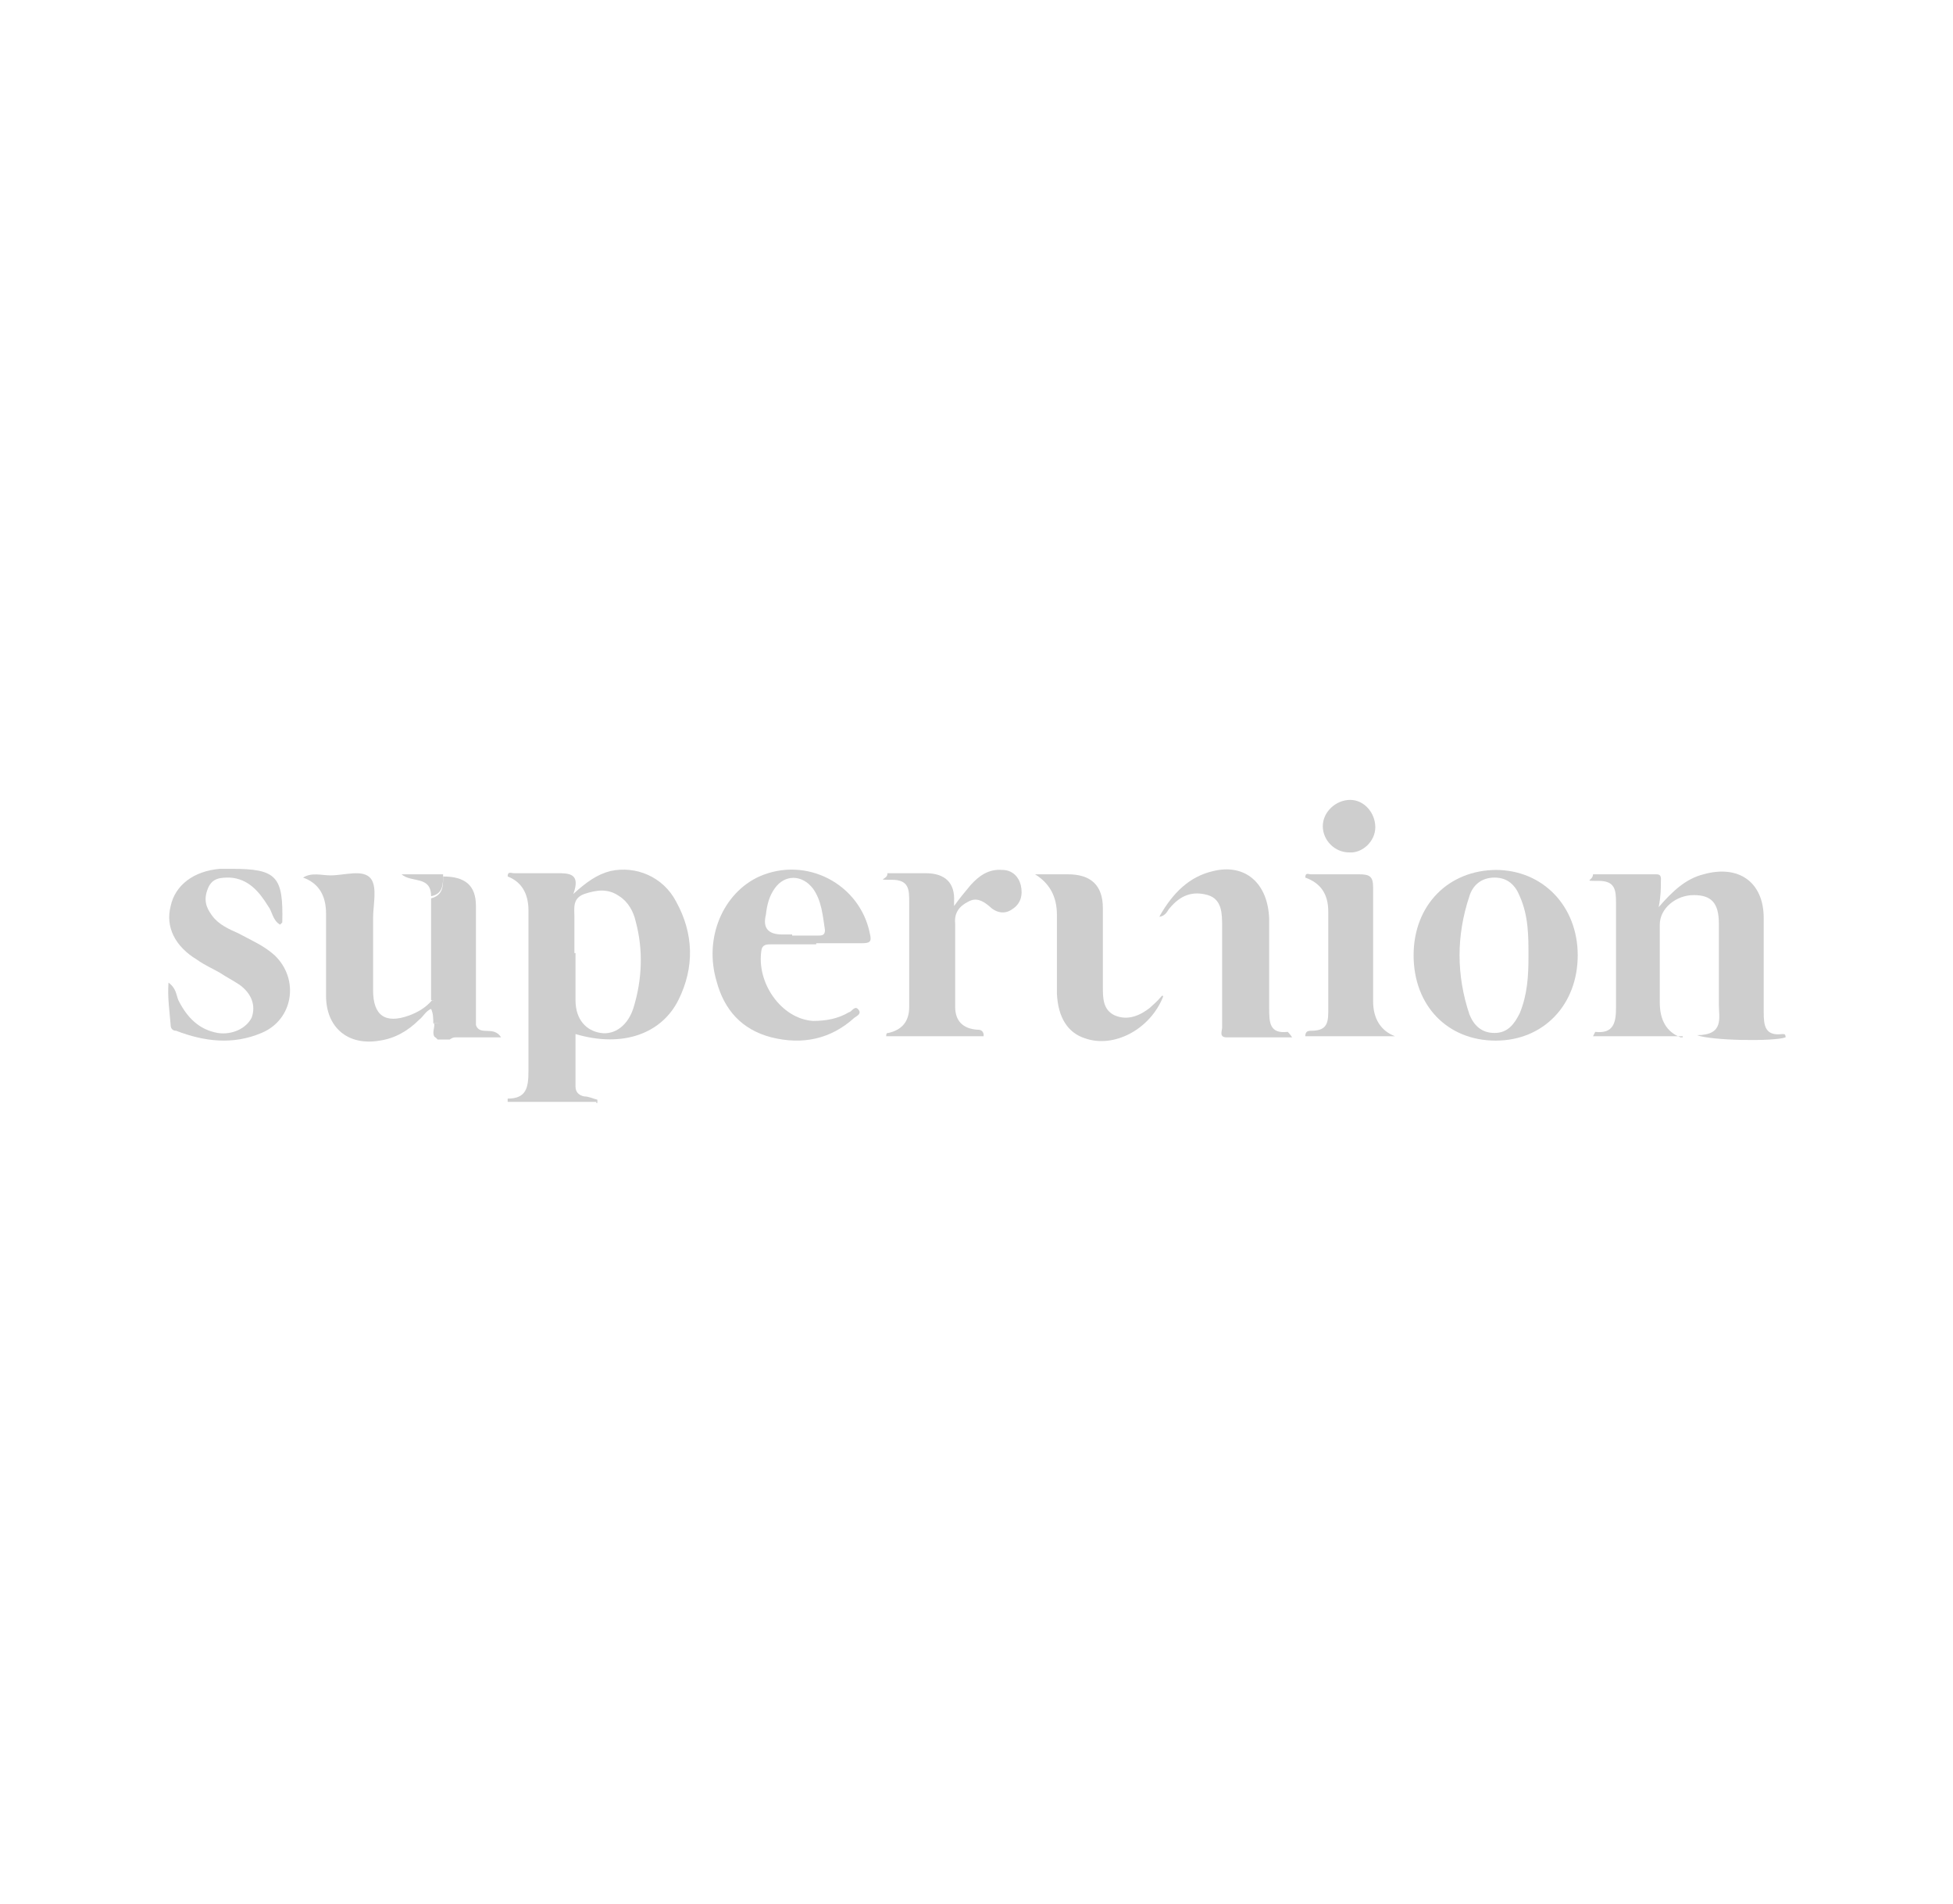 <?xml version="1.0" encoding="UTF-8"?>
<svg xmlns="http://www.w3.org/2000/svg" id="Layer_1" version="1.1" viewBox="0 0 178.5 174">
  <defs>
    <style>
      .st0 {
        fill: #cecece;
      }
    </style>
  </defs>
  <path class="st0" d="M54.5,100.7h-8.1v-.3c1.7,0,1.9-1,1.9-2.5v-14.7c0-1.5-.6-2.6-1.9-3.1,0-.5.3-.3.6-.3h3.9c1.1,0,2.2,0,1.5,1.9,1.2-1.1,2.2-1.8,3.4-2.1,2.3-.5,4.8.5,6,2.8,1.6,2.9,1.7,6,.2,9s-5,4.4-9.4,3.1v4.8c0,.5.3.8.8.9.4,0,.8.2,1.2.3v.3h-.1ZM52.6,87.1h0v4.3c0,1.8,1,2.8,2.3,3s2.5-.7,3-2.3c.8-2.6.9-5.3.2-7.9-.2-.9-.7-1.8-1.5-2.3-1-.7-2-.6-3.2-.2-1.1.4-.9,1.3-.9,2.1v3.3h.1Z"></path>
  <path class="st0" d="M153.8,94.7h-8.2c.1-.2.2-.4.2-.4,1.7.2,1.9-.9,1.9-2.2v-9.6c0-1.2-.1-2-1.6-2s-.5,0-.5-.6h5.8c.5,0,.4.4.4.7,0,.6,0,1.3-.2,2.3,1.3-1.5,2.5-2.6,4.1-3,3.2-.9,5.5.7,5.5,4v8.6c0,1.2.1,2.2,1.7,2,.2,0,.3,0,.3.3-1.1.4-6.8.3-8.1-.2,2.5,0,2-1.6,2-2.8v-7.4c0-1.9-.7-2.6-2.3-2.6s-3.1,1.2-3.1,2.7v7.1c0,1.6.6,2.7,1.9,3.2h.2Z"></path>
  <path class="st0" d="M136.7,79.5c4.3,0,7.5,3.3,7.5,7.8s-3.1,7.8-7.5,7.8-7.5-3.2-7.5-7.8,3.2-7.8,7.6-7.8h-.1ZM139.7,87.4c0-1.9,0-3.7-.8-5.5-.4-1-1.1-1.7-2.3-1.7s-2,.7-2.3,1.7c-1.2,3.6-1.2,7.2,0,10.8.4,1,1.1,1.7,2.3,1.7s1.8-.8,2.3-1.8c.7-1.7.8-3.4.8-5.2Z"></path>
  <path class="st0" d="M74.6,86.3h-4.1c-.4,0-.8,0-.9.5-.5,3,1.8,6.3,4.7,6.5,1.2,0,2.3-.2,3.3-.8.2,0,.5-.6.8-.3.4.4,0,.6-.3.8-2.2,2-4.8,2.5-7.6,1.8-2.7-.7-4.3-2.5-5-5.1-1.2-4,.6-8.1,3.9-9.6,4.3-1.9,9.2.7,10.1,5.2.2.8,0,.9-.8.9h-4.1ZM72.4,85.5h2.3c.4,0,.7,0,.7-.5-.2-1.3-.3-2.7-1.1-3.8-1-1.3-2.6-1.3-3.5,0-.5.7-.7,1.5-.8,2.4-.3,1.2.2,1.8,1.5,1.8h1.1-.2Z"></path>
  <path class="st0" d="M25.6,84.5c-.7-.4-.7-1.2-1.1-1.7-.8-1.3-1.8-2.5-3.5-2.6-.8,0-1.6,0-2,1s-.2,1.7.4,2.5,1.5,1.2,2.4,1.6c1.1.6,2.3,1.1,3.3,2,2.3,2.2,1.7,5.9-1.2,7.1-2.6,1.1-5.2.8-7.8-.2-.3,0-.5-.2-.5-.5-.1-1.3-.3-2.5-.2-3.9.7.5.7,1.1.9,1.6.8,1.6,1.9,2.7,3.6,3,1.3.2,2.6-.4,3.1-1.4.4-1.1,0-2.2-1.1-3-.6-.4-1.2-.7-1.8-1.1-.7-.4-1.4-.7-2.1-1.2-2-1.2-2.9-3-2.4-4.9.4-1.9,2.1-3.2,4.5-3.4h1.1c4.1,0,4.7.7,4.6,4.9l-.2.2Z"></path>
  <path class="st0" d="M89.9,94.7h-8.9c0-.2,0-.3.2-.3,1.3-.3,1.9-1.1,1.9-2.4v-9.5c0-1.2,0-2.1-1.6-2.1s-.3,0-.4-.6h3.5c1.8,0,2.7.9,2.6,2.6v.4c.5-.7,1-1.3,1.5-1.9.8-.9,1.7-1.5,2.9-1.4.9,0,1.5.6,1.7,1.4.2.9,0,1.7-.8,2.2-.7.5-1.5.3-2.1-.3-.6-.5-1.2-.8-1.9-.4-.8.4-1.3,1-1.2,2v7.6c0,1.3.7,2,2,2.1.2,0,.5,0,.6.4v.2h0Z"></path>
  <path class="st0" d="M39.6,93.5c0-.4,0-.9-.2-1.3-.5.2-.7.7-1.1,1-1,1-2.2,1.7-3.6,1.9-2.9.5-4.9-1.2-4.9-4.1v-7.5c0-1.7-.7-2.8-2.1-3.3.8-.5,1.7-.2,2.5-.2,1.3,0,3-.6,3.7.3.6.8.2,2.4.2,3.6v6.6c0,2.3,1.1,3.1,3.3,2.3.8-.3,1.5-.7,2.1-1.4.4,0,.6.3.8.6.3.3,1,.3.7,1-.2.7-.8.5-1.3.5h-.1Z"></path>
  <path class="st0" d="M106.3,91.1c-1.2,3-4.5,4.7-7.1,3.8-1.6-.5-2.5-1.9-2.6-4.1v-7.2c0-1.7-.7-2.9-2-3.7h3c2.1,0,3.2,1,3.2,3.1v7.2c0,1,0,2.1,1.1,2.6,1.2.5,2.3,0,3.2-.7.3-.3.6-.5,1.1-1.1h.1Z"></path>
  <path class="st0" d="M106,83.7c1.2-2.1,2.7-3.6,4.9-4.1,2.9-.7,5,1.1,5.1,4.4v8.1c0,1.3,0,2.4,1.7,2.2,0,0,.2.2.4.5h-6c-.7,0-.4-.6-.4-.9v-9.2c0-1.2,0-2.5-1.3-2.9-1.4-.4-2.5,0-3.5,1.2-.2.2-.3.7-1,.8h.1Z"></path>
  <path class="st0" d="M127.5,94.7h-8.2c0-.4.2-.5.5-.5,1.3,0,1.6-.5,1.6-1.7v-9.2c0-1.6-.7-2.6-2.1-3.1,0-.5.3-.3.5-.3h4.4c1,0,1.3.2,1.3,1.2v10.4c0,1.6.7,2.7,2,3.2Z"></path>
  <path class="st0" d="M39.6,93.5c.5,0,1.1,0,1.3-.5.3-.7-.5-.7-.7-1s-.4-.6-.8-.6v-9.3c1.1-.3,1.1-1.1,1.1-2,2,0,3,.8,3,2.7v11.1c-.6.9-1.7.6-2.4,1.1h-1.1s-.2-.2-.3-.3c-.2-.3,0-.7,0-1.1h0Z"></path>
  <path class="st0" d="M125.7,75.6c0,1.3-1.2,2.4-2.4,2.3-1.3,0-2.4-1.1-2.4-2.4s1.2-2.4,2.5-2.4,2.3,1.2,2.3,2.5Z"></path>
  <path class="st0" d="M40.5,79.9c0,.9,0,1.8-1.1,2,0-1.9-1.8-1.2-2.7-2h3.8Z"></path>
  <path class="st0" d="M41.1,94.8c.7-.5,1.8-.2,2.4-1.1.4,1,1.6,0,2.3,1.1h-4.7Z"></path>
  <path class="st0" d="M39.7,94.5s.2.2.3.3c-.2,0-.4,0-.3-.3Z"></path>
</svg>
